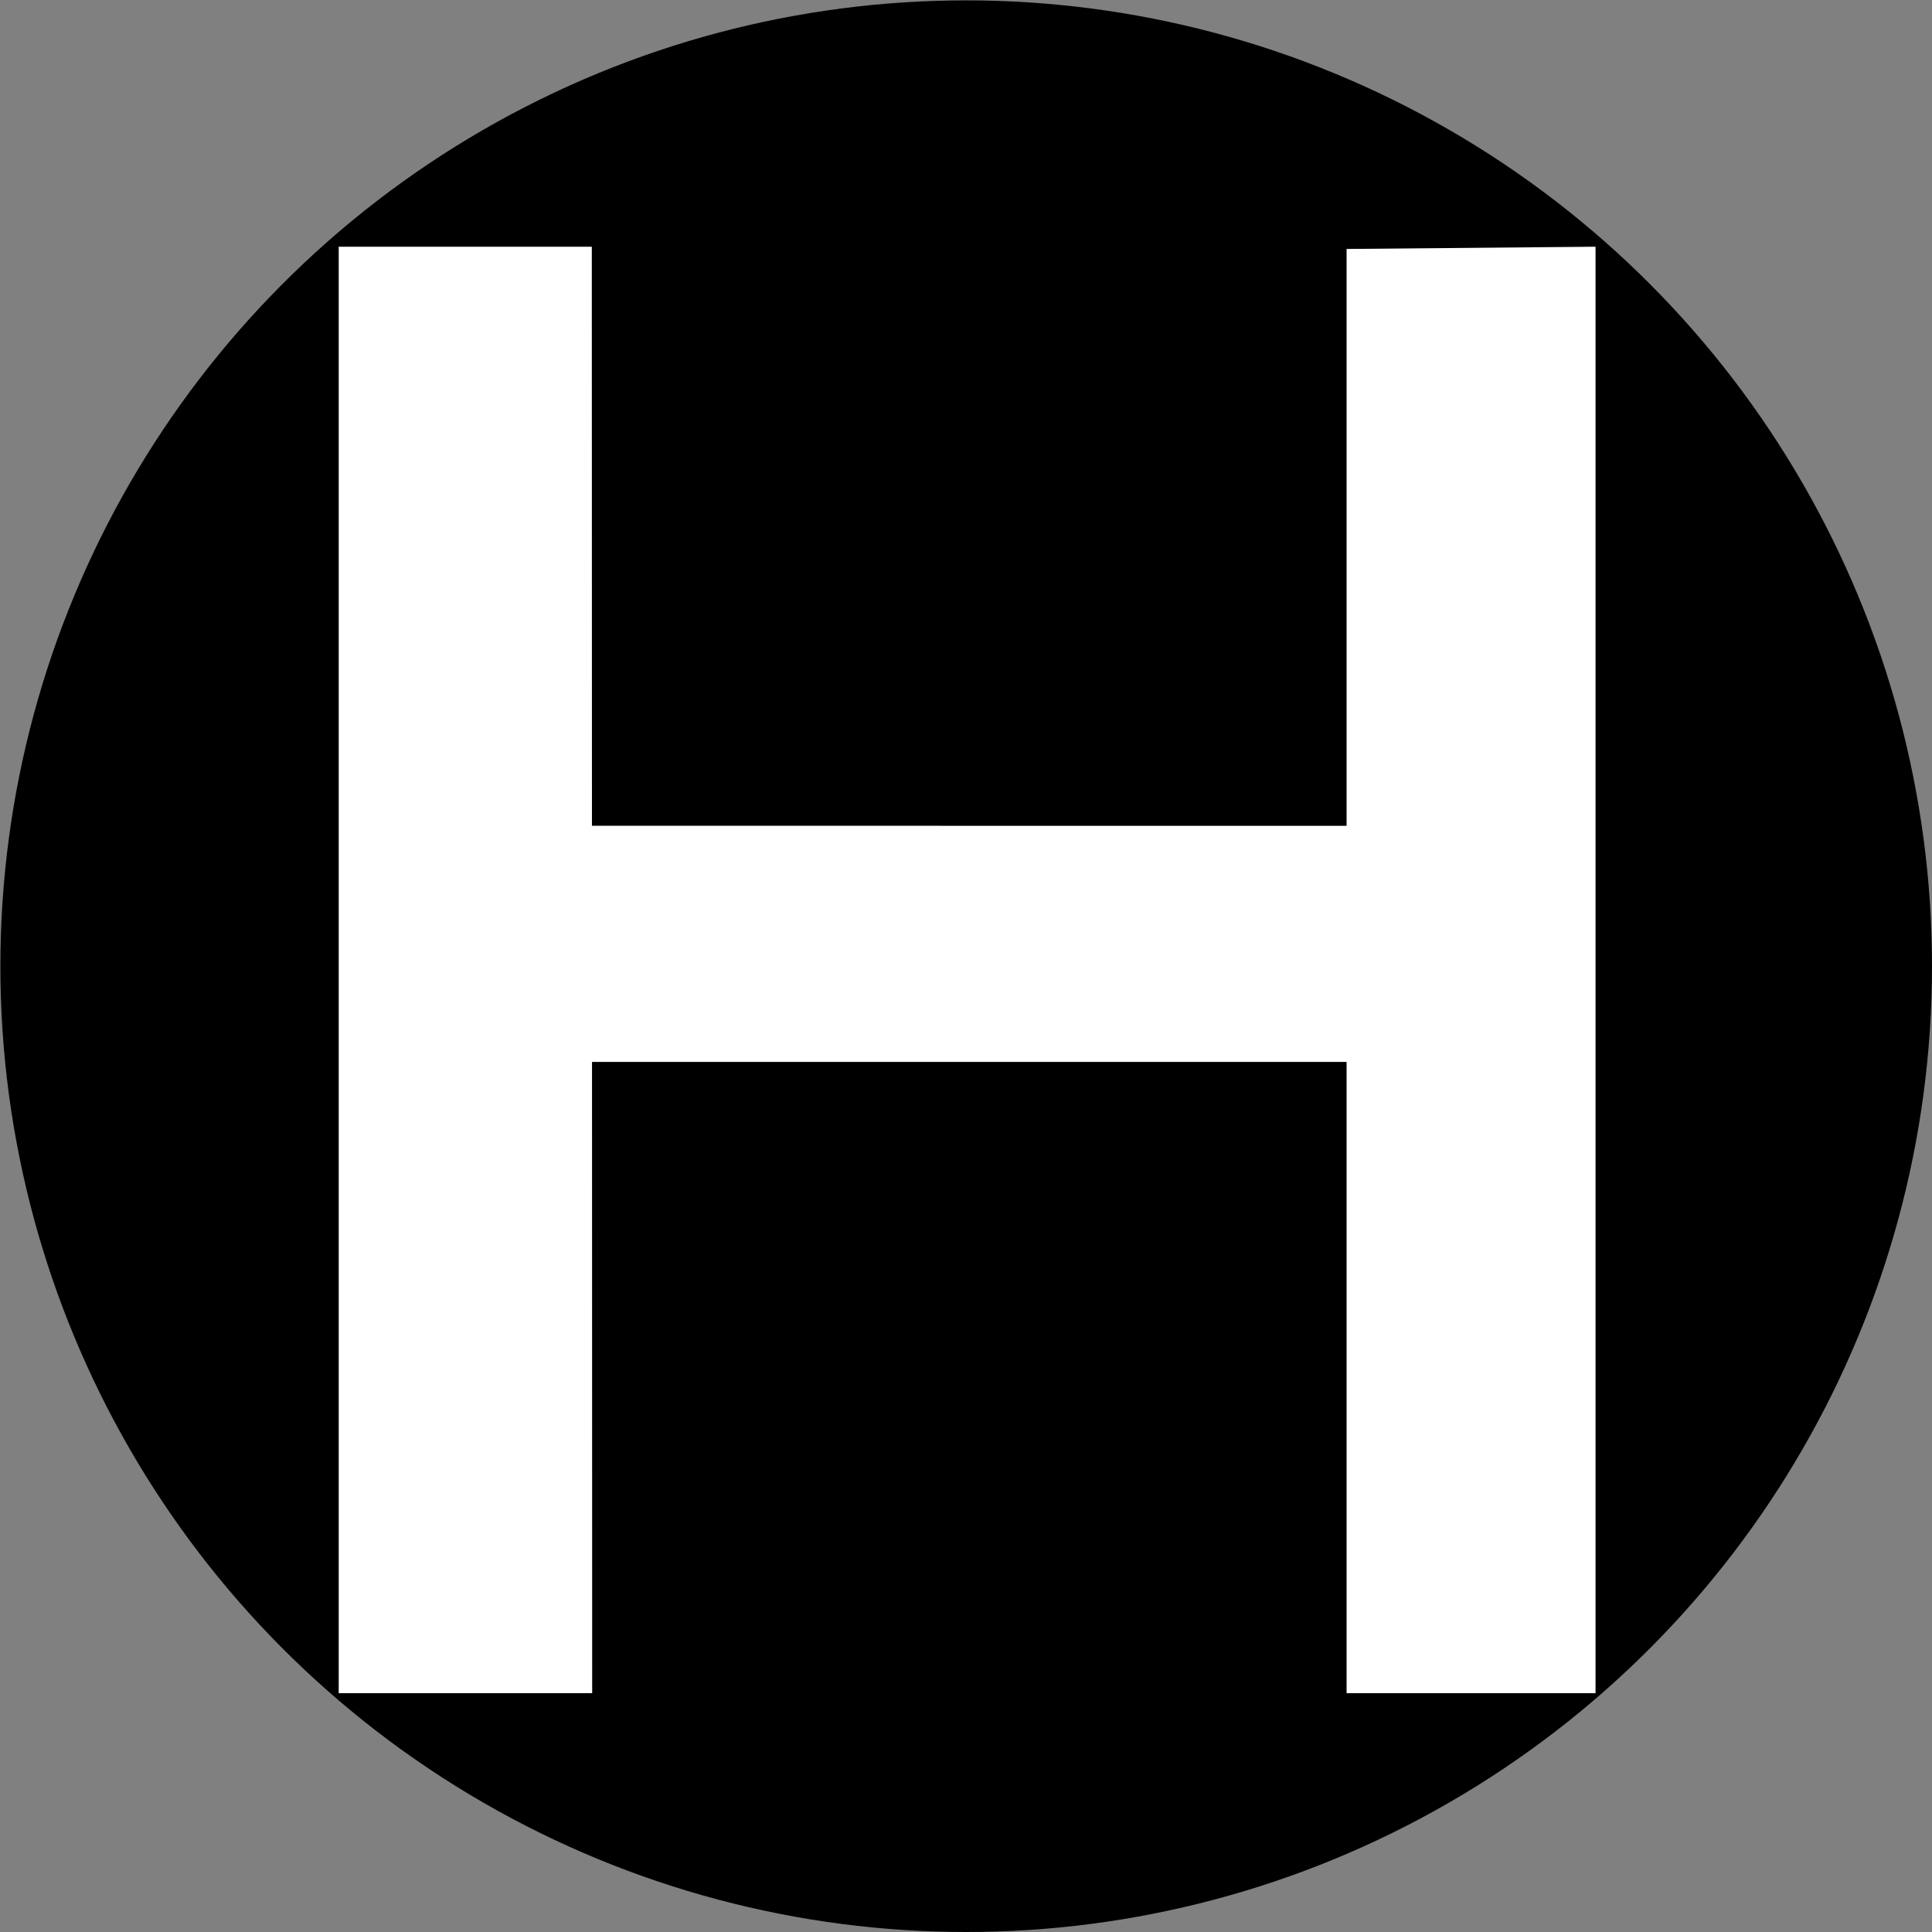 <?xml version="1.0" encoding="UTF-8" standalone="no"?>
<!-- Created with Inkscape (http://www.inkscape.org/) -->

<svg
   width="5.145mm"
   height="5.145mm"
   viewBox="0 0 5.145 5.145"
   version="1.1"
   id="svg64266"
   inkscape:version="1.1.1 (3bf5ae0d25, 2021-09-20)"
   sodipodi:docname="favicon_black.svg"
   xmlns:inkscape="http://www.inkscape.org/namespaces/inkscape"
   xmlns:sodipodi="http://sodipodi.sourceforge.net/DTD/sodipodi-0.dtd"
   xmlns="http://www.w3.org/2000/svg"
   xmlns:svg="http://www.w3.org/2000/svg">
  <rect x="0" y="0" width="5.145" height="5.145" fill="#808080" stroke="none"/>
  <sodipodi:namedview
     id="namedview64268"
     pagecolor="#ffffff"
     bordercolor="#666666"
     borderopacity="1.0"
     inkscape:pageshadow="2"
     inkscape:pageopacity="0.0"
     inkscape:pagecheckerboard="0"
     inkscape:document-units="mm"
     showgrid="false"
     inkscape:zoom="22.627417"
     inkscape:cx="5.8336309"
     inkscape:cy="9.8111066"
     inkscape:window-width="1631"
     inkscape:window-height="1040"
     inkscape:window-x="193"
     inkscape:window-y="10"
     inkscape:window-maximized="0"
     inkscape:current-layer="layer1"
     fit-margin-top="0"
     fit-margin-left="0"
     fit-margin-right="0"
     fit-margin-bottom="0" />
  <defs
     id="defs64263">
    <linearGradient
       id="linearGradient4645"
       inkscape:swatch="solid">
      <stop
         style="stop-color:#4ddef1;stop-opacity:1;"
         offset="0"
         id="stop4643" />
    </linearGradient>
  </defs>
  <g
     inkscape:label="Layer 1"
     inkscape:groupmode="layer"
     id="layer1"
     transform="translate(-73.938,-83.546)">
    <ellipse
       style="font-variation-settings:'wght' 538;opacity:1;fill:#000000;fill-opacity:1;stroke:#4392f1;stroke-width:0;stroke-miterlimit:4;stroke-dasharray:none;stroke-opacity:0.99"
       id="path11325"
       cx="76.511"
       cy="86.119"
       rx="2.572"
       ry="2.572" />
  </g>
  <g
     inkscape:groupmode="layer"
     id="layer2"
     inkscape:label="Layer 2"
     transform="translate(-0.234,-0.117)">
    <path
       d="M 3.82,0.78 4.483,0.774 V 4.626 H 3.82 Z M 1.811,4.626 H 1.136 V 0.774 h 0.674 z M 3.91,2.945 1.7,2.945 l -4e-7,-0.629 2.21,2.393e-4 z"
       style="font-size:10.583px;line-height:1.25;font-family:Montserrat;-inkscape-font-specification:'Montserrat, @wght=538';font-variation-settings:'wght' 538;letter-spacing:0px;fill:#ffffff;fill-opacity:1;stroke-width:0.137"
       id="path49334-5"
       sodipodi:nodetypes="ccccccccccccccc" />
  </g>
</svg>
